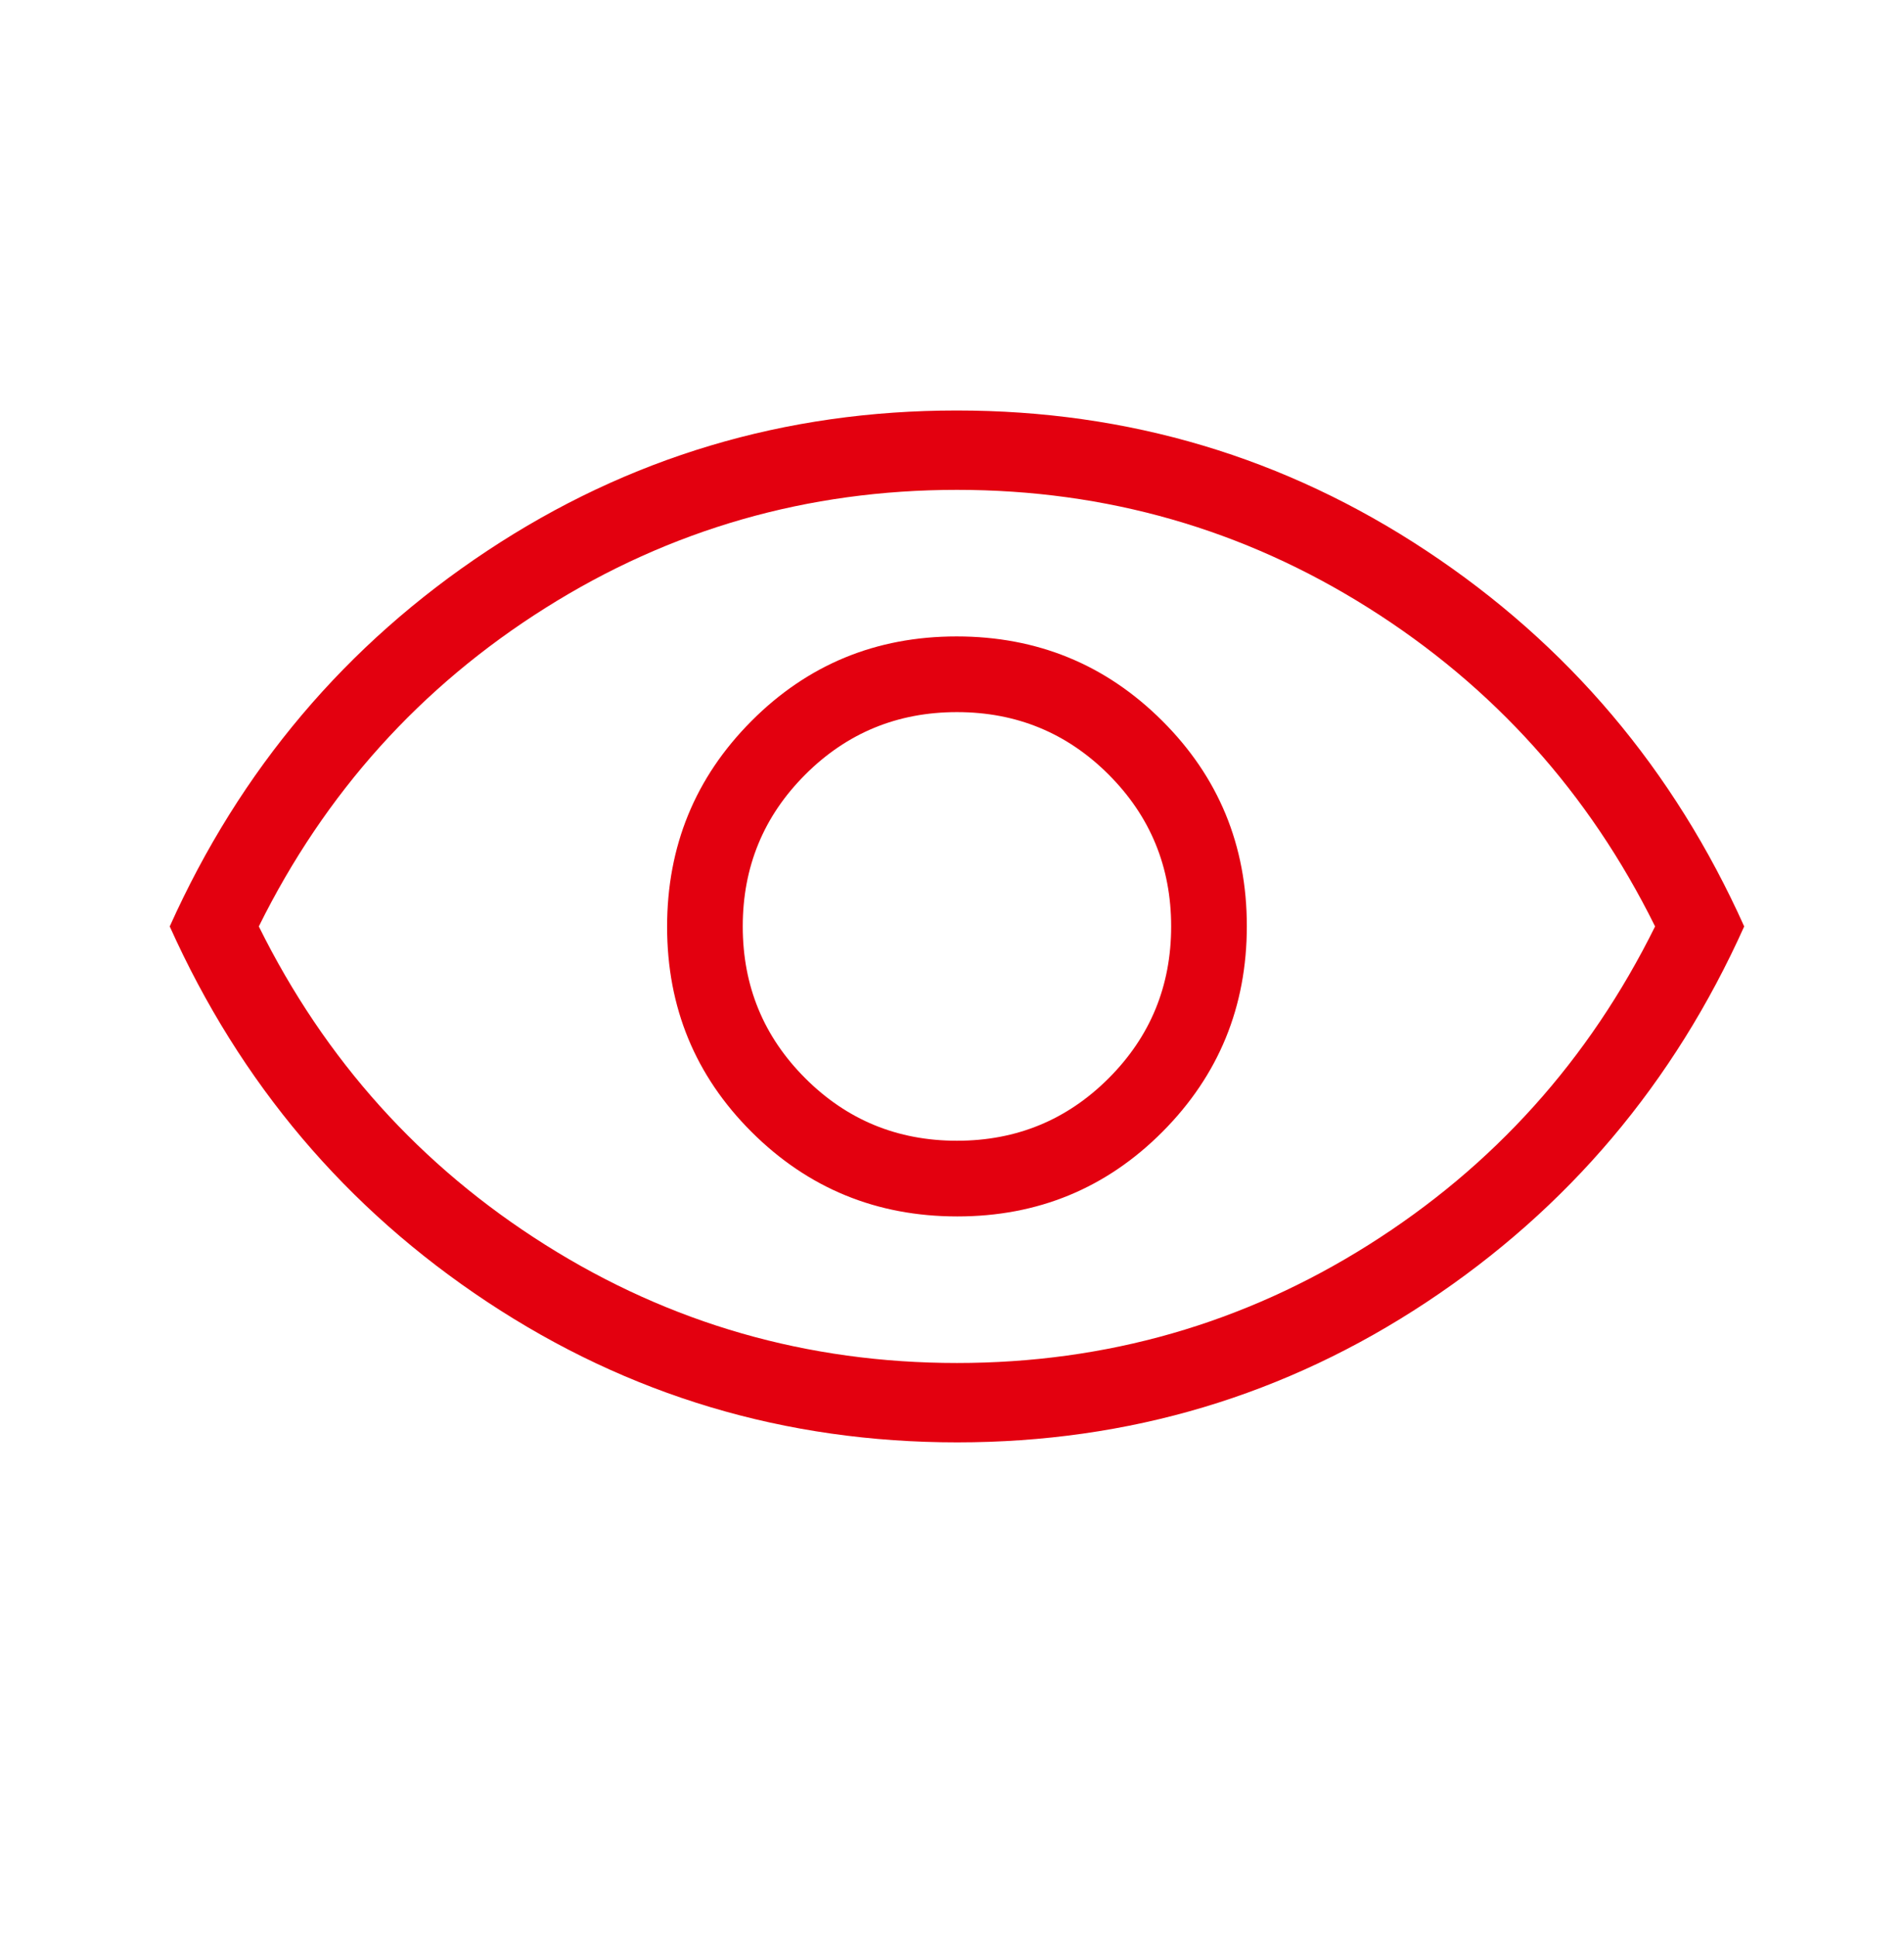 <?xml version="1.0" encoding="UTF-8"?>
<svg xmlns="http://www.w3.org/2000/svg" width="60" height="61" viewBox="0 0 60 61" fill="none">
  <mask id="mask0_886_16741" style="mask-type:alpha" maskUnits="userSpaceOnUse" x="0" y="0" width="61" height="61">
    <rect x="0.156" y="0.429" width="60" height="60" fill="#D9D9D9"></rect>
  </mask>
  <g mask="url(#mask0_886_16741)">
    <path d="M30.168 38.313C32.708 38.313 34.864 37.424 36.634 35.646C38.405 33.867 39.291 31.708 39.291 29.168C39.291 26.627 38.401 24.472 36.623 22.701C34.845 20.93 32.685 20.045 30.145 20.045C27.605 20.045 25.449 20.934 23.678 22.712C21.907 24.49 21.022 26.65 21.022 29.19C21.022 31.731 21.911 33.886 23.689 35.657C25.468 37.428 27.627 38.313 30.168 38.313ZM30.156 35.929C28.281 35.929 26.688 35.273 25.375 33.96C24.062 32.648 23.406 31.054 23.406 29.179C23.406 27.304 24.062 25.71 25.375 24.398C26.688 23.085 28.281 22.429 30.156 22.429C32.031 22.429 33.625 23.085 34.938 24.398C36.25 25.71 36.906 27.304 36.906 29.179C36.906 31.054 36.25 32.648 34.938 33.96C33.625 35.273 32.031 35.929 30.156 35.929ZM30.163 45.429C24.748 45.429 19.813 43.955 15.358 41.008C10.903 38.061 7.567 34.118 5.349 29.179C7.567 24.24 10.901 20.297 15.351 17.35C19.802 14.402 24.734 12.929 30.149 12.929C35.564 12.929 40.499 14.402 44.954 17.35C49.409 20.297 52.746 24.24 54.964 29.179C52.746 34.118 49.412 38.061 44.961 41.008C40.511 43.955 35.578 45.429 30.163 45.429ZM30.156 42.929C34.865 42.929 39.188 41.689 43.125 39.21C47.062 36.731 50.073 33.387 52.156 29.179C50.073 24.971 47.062 21.627 43.125 19.148C39.188 16.669 34.865 15.429 30.156 15.429C25.448 15.429 21.125 16.669 17.188 19.148C13.25 21.627 10.24 24.971 8.156 29.179C10.24 33.387 13.25 36.731 17.188 39.21C21.125 41.689 25.448 42.929 30.156 42.929Z" fill="#E3000F"></path>
  </g>
</svg>

